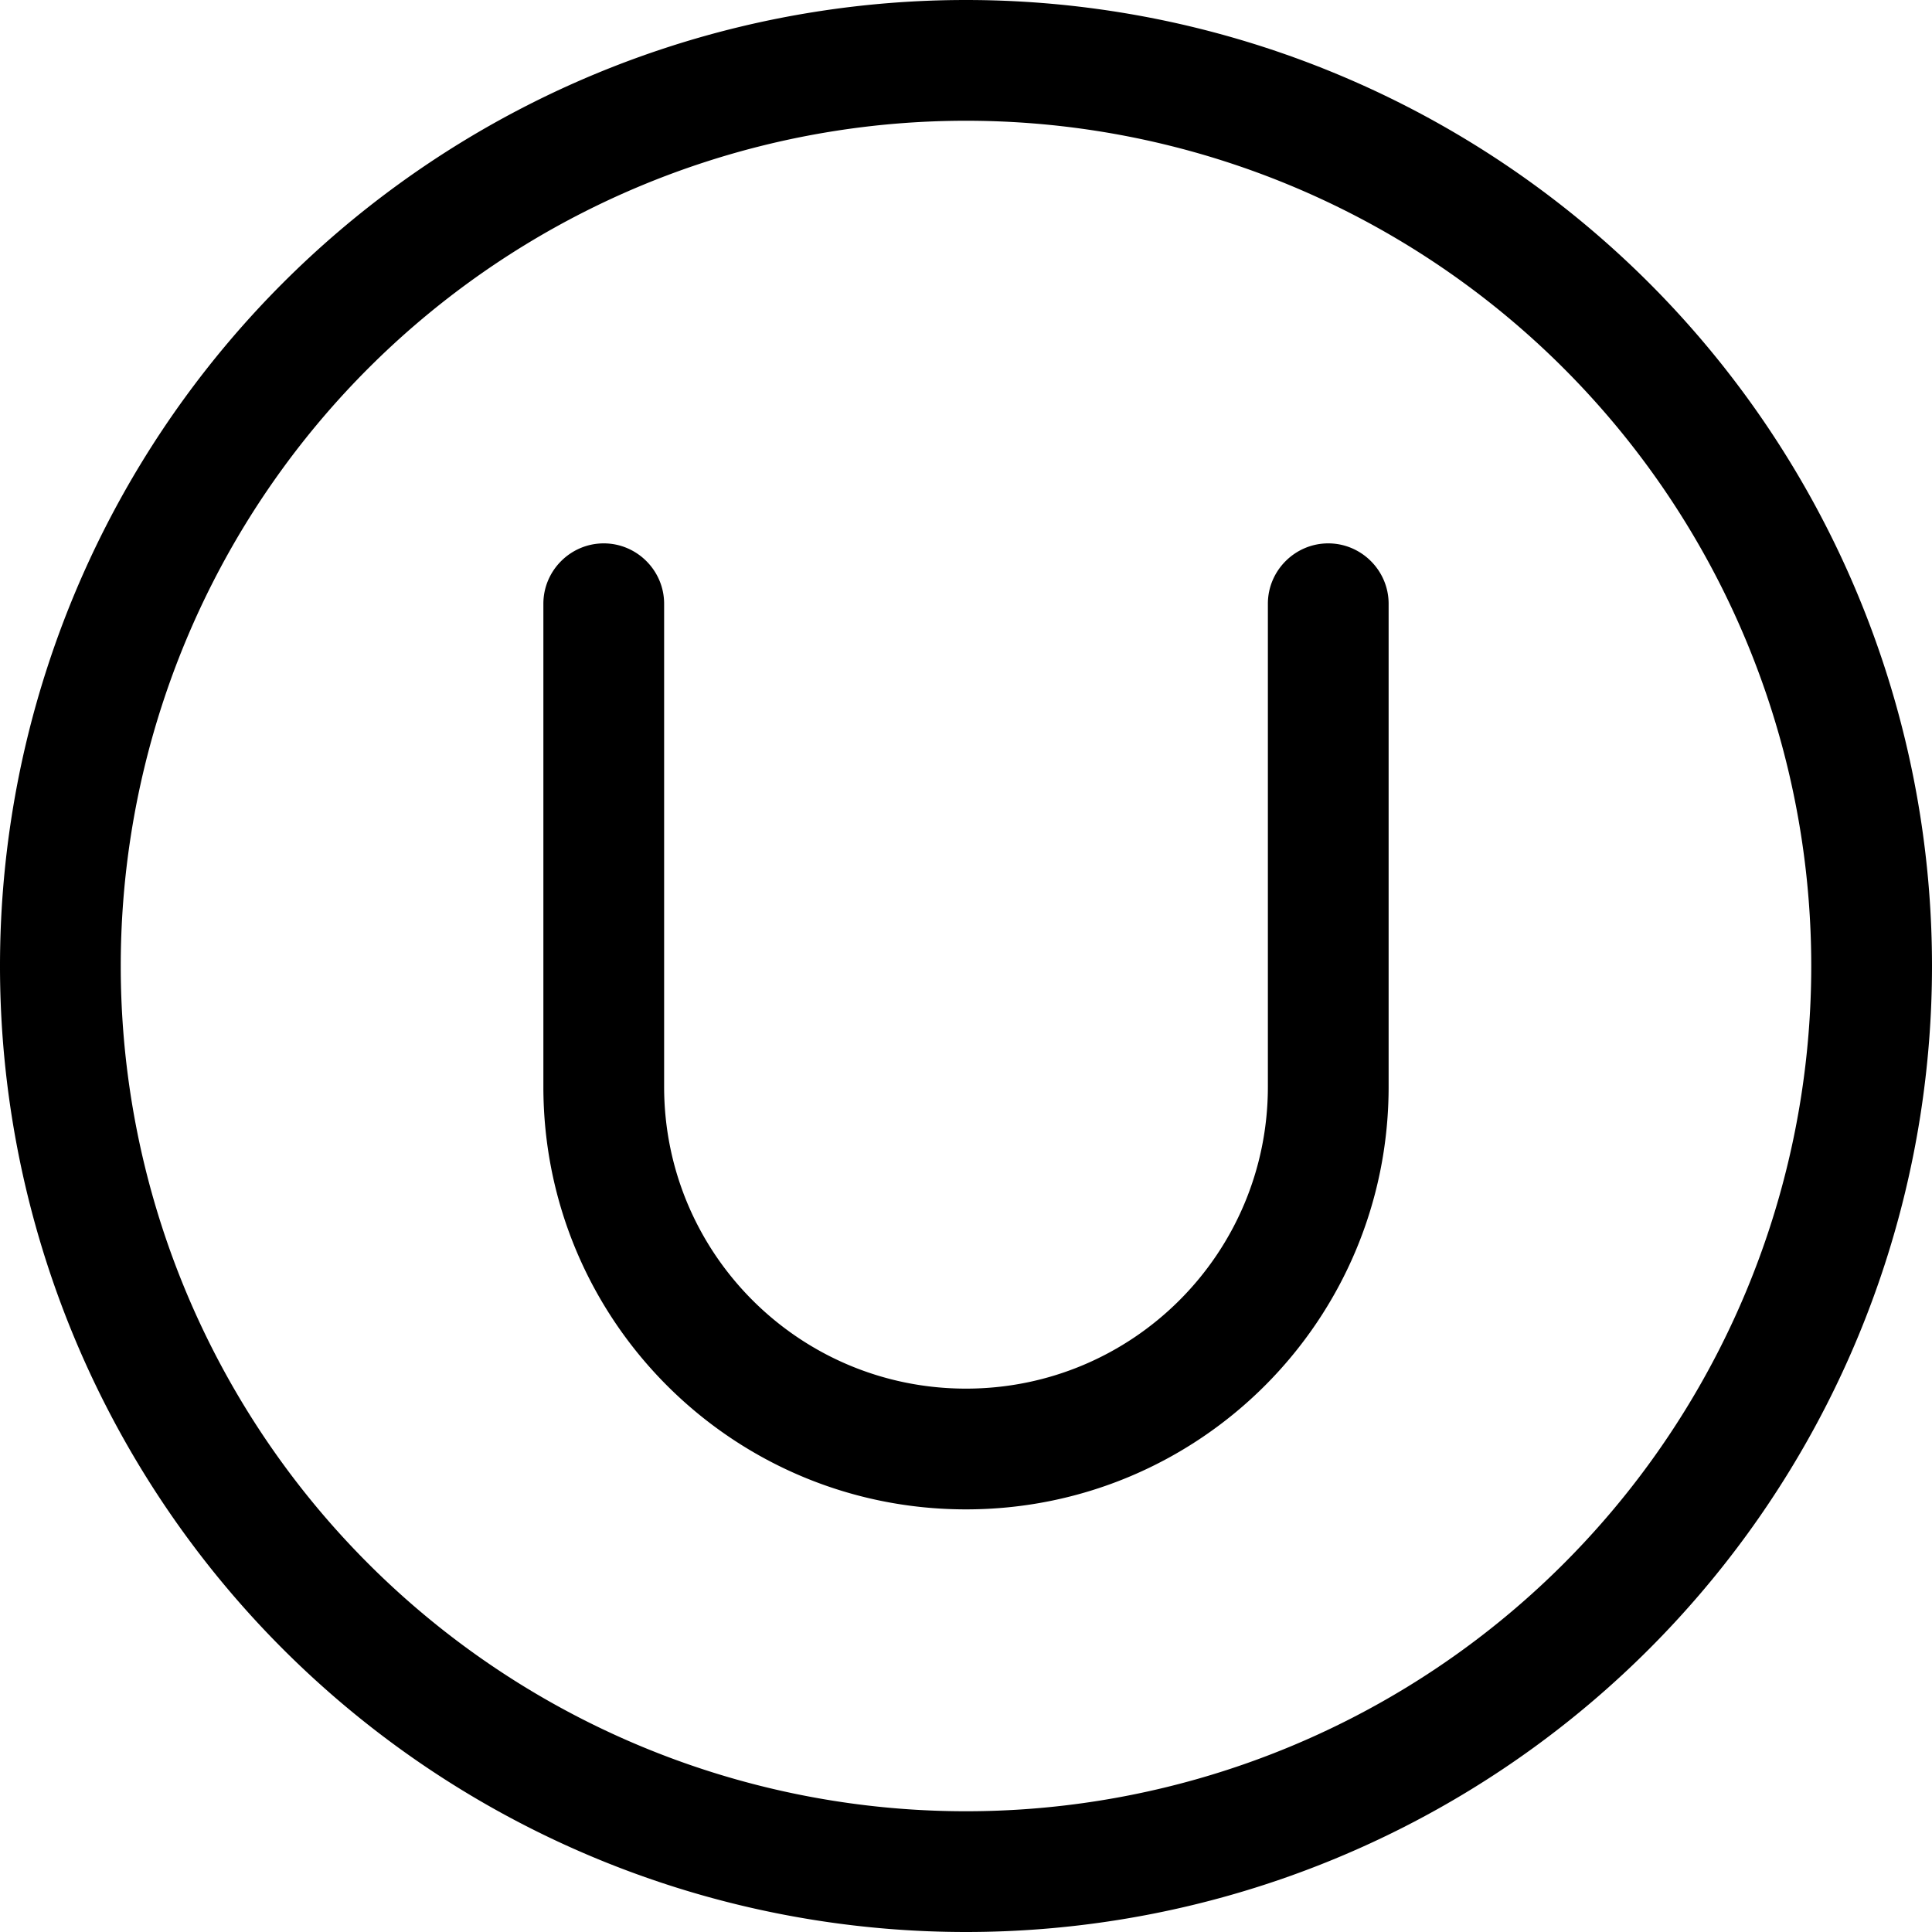 <svg xmlns="http://www.w3.org/2000/svg" viewBox="0 0 512 512"><!--! Font Awesome Pro 6.7.1 by @fontawesome - https://fontawesome.com License - https://fontawesome.com/license (Commercial License) Copyright 2024 Fonticons, Inc. --><path d="M256 32a224 224 0 1 1 0 448 224 224 0 1 1 0-448zm0 480A256 256 0 1 0 256 0a256 256 0 1 0 0 512zM176 160c0-8.8-7.2-16-16-16s-16 7.2-16 16l0 128c0 61.9 50.1 112 112 112s112-50.1 112-112l0-128c0-8.8-7.2-16-16-16s-16 7.2-16 16l0 128c0 44.2-35.8 80-80 80s-80-35.8-80-80l0-128z"/></svg>
